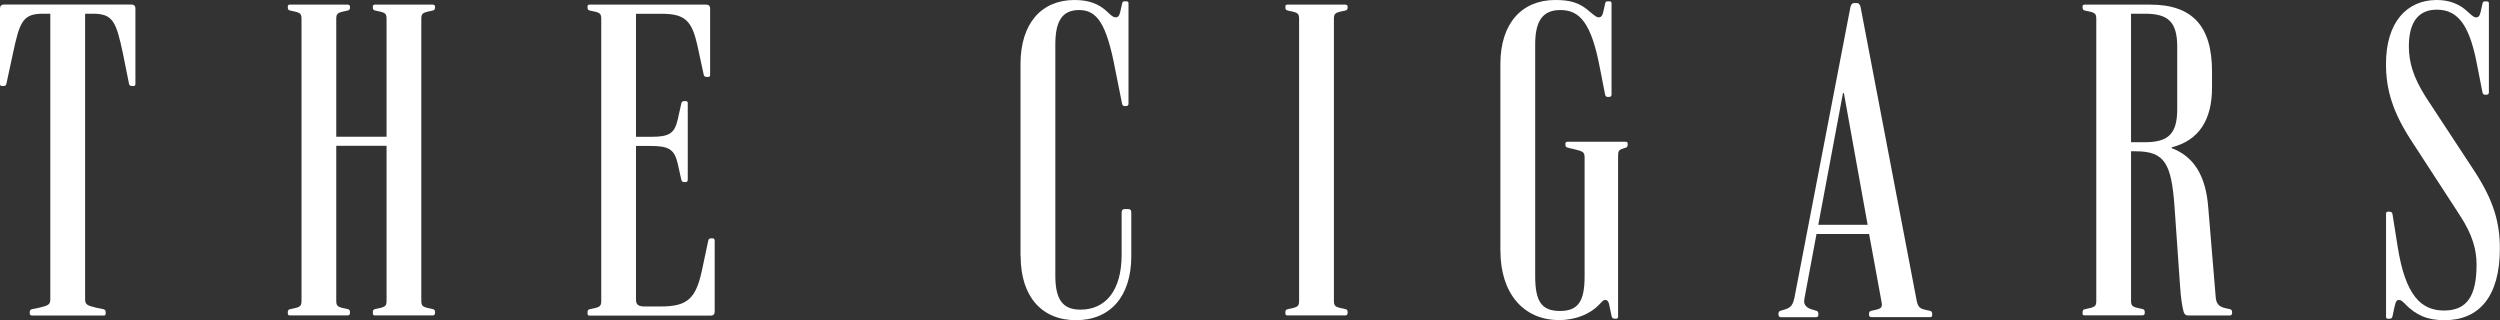 <svg viewBox="0 0 393.6 50.4" xmlns="http://www.w3.org/2000/svg"><rect x="0" y="0" width="393.6" height="50.4" fill="#333333" stroke="none"/><g fill="#fff"><path d="m4.68 49.32v-.14c0-.29.07-.43.36-.5l1.08-.22c1.51-.36 1.8-.5 1.8-1.37v-44.93h-1.15c-3.17 0-3.67 1.22-4.75 6.34l-1.01 4.68c-.07.29-.22.36-.43.36h-.22c-.22 0-.36-.07-.36-.29v-11.95c0-.36.22-.58.58-.58h20.16c.36 0 .58.22.58.58v11.95c0 .22-.14.29-.29.29h-.22c-.29 0-.43-.07-.5-.36l-.94-4.68c-1.08-5.11-1.58-6.34-4.75-6.34h-1.22v44.93c0 .86.29 1.01 1.8 1.37l1.08.22c.29.07.36.22.36.5v.14c0 .22-.07.36-.29.36h-11.31c-.22 0-.36-.14-.36-.36z"/><path d="m45.31 49.32v-.14c0-.29.07-.43.36-.5l.65-.14c1.01-.22 1.15-.43 1.15-1.22v-44.3c0-.79-.14-1.01-1.15-1.22l-.65-.14c-.29-.07-.36-.22-.36-.5v-.14c0-.14.07-.29.29-.29h9.14c.22 0 .36.14.36.29v.14c0 .29-.07.43-.36.5l-.65.14c-1.01.22-1.15.43-1.15 1.22v18.51h7.92v-18.51c0-.79-.14-1.01-1.15-1.22l-.65-.14c-.29-.07-.36-.22-.36-.5v-.14c0-.14.07-.29.29-.29h9.14c.22 0 .36.14.36.29v.14c0 .29-.07.43-.36.5l-.65.14c-1.01.22-1.15.43-1.15 1.22v44.28c0 .79.14 1.01 1.15 1.22l.65.14c.29.07.36.22.36.5v.14c0 .22-.14.36-.36.36h-9.14c-.22 0-.29-.14-.29-.36v-.14c0-.29.07-.43.36-.5l.65-.14c1.01-.22 1.15-.43 1.15-1.22v-24.34h-7.92v24.34c0 .79.14 1.01 1.15 1.22l.65.14c.29.07.36.22.36.5v.14c0 .22-.14.36-.36.36h-9.14c-.22 0-.29-.14-.29-.36z"/><path d="m92.5 49.32v-.14c0-.29.07-.43.36-.5l.65-.14c1.01-.22 1.15-.43 1.15-1.22v-44.3c0-.79-.14-1.01-1.15-1.22l-.65-.14c-.29-.07-.36-.22-.36-.5v-.14c0-.14.07-.29.29-.29h18.43c.36 0 .58.22.58.58v10.51c0 .22-.14.29-.29.29h-.22c-.29 0-.43-.07-.5-.36l-1.01-4.68c-.86-3.74-1.87-4.9-5.62-4.9h-4.03v19.37h2.38c2.81 0 3.67-.5 4.18-2.67l.58-2.59c.07-.29.22-.36.5-.36h.22c.14 0 .29.07.29.29v12.1c0 .22-.14.36-.29.36h-.22c-.29 0-.43-.07-.5-.36l-.58-2.59c-.5-2.16-1.37-2.74-4.18-2.74h-2.38v24.19c0 .79.36 1.08 1.37 1.08h2.59c4.18 0 5.47-1.3 6.41-5.62l1.01-4.75c.07-.29.22-.36.5-.36h.22c.14 0 .29.14.29.36v11.16c0 .43-.22.65-.58.65h-19.15c-.22 0-.29-.14-.29-.36z"/><path d="m160.67 40.32v-30.24c0-6.41 3.31-10.08 8.5-10.08 2.23 0 3.82.58 5.18 1.87.72.72 1.01.86 1.3.86.36 0 .58-.22.72-.86l.29-1.3c.07-.29.14-.36.43-.36h.22c.22 0 .36.07.36.29v15.84c0 .22-.14.36-.36.36h-.22c-.22 0-.36-.07-.43-.36l-1.08-5.4c-1.37-7.27-2.88-9.36-5.69-9.36-2.59 0-3.74 1.66-3.74 5.4v36.44c0 3.82 1.22 5.33 3.96 5.33 3.96 0 6.48-3.02 6.48-8.64v-6.62c0-.43.14-.58.58-.58h.36c.43 0 .58.14.58.58v6.84c0 6.34-3.31 10.08-8.71 10.08s-8.71-3.74-8.71-10.08z"/><path d="m202.37 49.32v-.14c0-.29.07-.43.36-.5l.65-.14c1.01-.22 1.15-.43 1.15-1.22v-44.3c0-.79-.14-1.01-1.15-1.22l-.65-.14c-.29-.07-.36-.22-.36-.5v-.14c0-.14.07-.29.29-.29h9.15c.22 0 .36.14.36.29v.14c0 .29-.07.43-.36.5l-.65.14c-1.01.22-1.15.43-1.15 1.22v44.28c0 .79.14 1.01 1.15 1.22l.65.14c.29.07.36.22.36.5v.14c0 .22-.14.36-.36.36h-9.15c-.22 0-.29-.14-.29-.36z"/><path d="m236.22 39.53v-29.45c0-6.41 3.38-10.08 8.64-10.08 2.23 0 3.82.36 5.47 1.87.86.72 1.08.86 1.37.86.36 0 .58-.22.72-.86l.29-1.3c.07-.29.14-.36.43-.36h.22c.22 0 .36.07.36.29v14.4c0 .22-.14.36-.36.36h-.22c-.22 0-.36-.07-.43-.36l-.79-4.03c-1.37-7.34-3.24-9.29-6.26-9.29-2.74 0-3.96 1.66-3.96 5.4v36.51c0 3.96 1.01 5.47 3.89 5.47s3.89-1.51 3.89-5.47v-18.65c0-.86-.22-1.01-1.44-1.3l-1.22-.29c-.29-.07-.36-.22-.36-.5v-.14c0-.14.07-.29.29-.29h9.22c.22 0 .29.14.29.29v.14c0 .29-.07.43-.29.5l-.43.14c-.72.22-.79.43-.79 1.22v25.27c0 .22-.14.29-.29.29h-.22c-.29 0-.43-.07-.5-.36l-.29-1.37c-.14-.94-.36-1.22-.72-1.22-.22 0-.36.07-.94.72-1.37 1.44-3.6 2.45-6.34 2.45-5.62 0-9.22-4.25-9.22-10.87z"/><path d="m280 49.58v-.14c0-.29.07-.43.29-.5l.72-.22c.94-.29 1.3-.65 1.58-2.23l8.71-45.22c.07-.5.29-.79.65-.79h.36c.36 0 .58.29.65.79l8.79 46.01c.22 1.08.5 1.3 1.44 1.51l.65.14c.29.07.36.22.36.5v.14c0 .22-.07.36-.29.36h-9.29c-.22 0-.36-.14-.36-.36v-.14c0-.29.07-.43.36-.5l.65-.14c.72-.14 1.01-.36 1.01-.79 0-.14 0-.22-.07-.58l-1.94-10.58h-8.28l-1.87 10.01c-.07.43-.07.5-.07.65 0 .5.43 1.01 1.22 1.22l.72.22c.22.07.29.22.29.5v.14c0 .22-.14.36-.36.36h-5.54c-.22 0-.36-.14-.36-.36zm14.04-14.19-3.74-20.74h-.14l-3.89 20.74h7.78z"/><path d="m327.88 49.32v-.14c0-.29.07-.43.36-.5l.65-.14c1.01-.22 1.15-.43 1.15-1.22v-44.3c0-.79-.14-1.01-1.15-1.22l-.65-.14c-.29-.07-.36-.22-.36-.5v-.14c0-.14.07-.29.29-.29h10.37c6.62 0 9.72 3.38 9.72 10.51v2.59c0 4.97-2.02 8.28-6.34 9.36v.14c3.46 1.3 5.4 4.32 5.76 9.5l1.15 13.83c.07 1.3.65 1.66 1.58 1.87l.65.14c.29.07.36.22.36.5v.14c0 .22-.14.36-.36.36h-6.55c-.43 0-.65-.29-.72-.58-.22-.86-.43-1.94-.58-4.32l-.86-12.31c-.5-6.7-1.51-8.64-6.12-8.64h-.72v23.47c0 .79.14 1.01 1.15 1.22l.65.14c.29.07.36.22.36.5v.14c0 .22-.14.36-.36.36h-9.15c-.22 0-.29-.14-.29-.36zm9.86-26.93c3.67 0 5.04-1.37 5.04-5.18v-9.87c0-3.82-1.37-5.18-5.04-5.18h-2.23v20.23z"/><path d="m378.69 47.88c-.58-.58-.72-.65-1.01-.65-.36 0-.5.22-.72 1.22l-.29 1.37c-.07.29-.22.36-.5.36h-.22c-.14 0-.29-.07-.29-.29v-16.27c0-.22.14-.29.29-.29h.22c.29 0 .43.07.5.36l.79 4.97c1.22 7.92 3.74 10.23 7.34 10.23s5.11-2.3 5.11-7.2c0-2.3-.58-4.68-2.67-7.85l-7.63-11.74c-2.95-4.54-3.96-8.06-3.96-12.02 0-6.62 3.31-10.08 7.99-10.08 2.02 0 3.6.65 4.82 1.8.86.79 1.08.94 1.37.94.36 0 .58-.22.72-.86l.29-1.3c.07-.29.14-.36.43-.36h.22c.22 0 .36.07.36.29v14.04c0 .22-.14.36-.36.36h-.22c-.22 0-.36-.07-.43-.36l-.79-4.03c-1.15-6.26-2.88-9-6.41-9-2.74 0-4.39 1.8-4.39 5.76 0 2.45.65 4.82 2.66 7.99l7.71 11.74c2.95 4.54 3.96 7.99 3.96 12.1 0 7.63-3.31 11.3-8.71 11.3-2.74 0-4.46-.79-6.19-2.52z"/></g></svg>